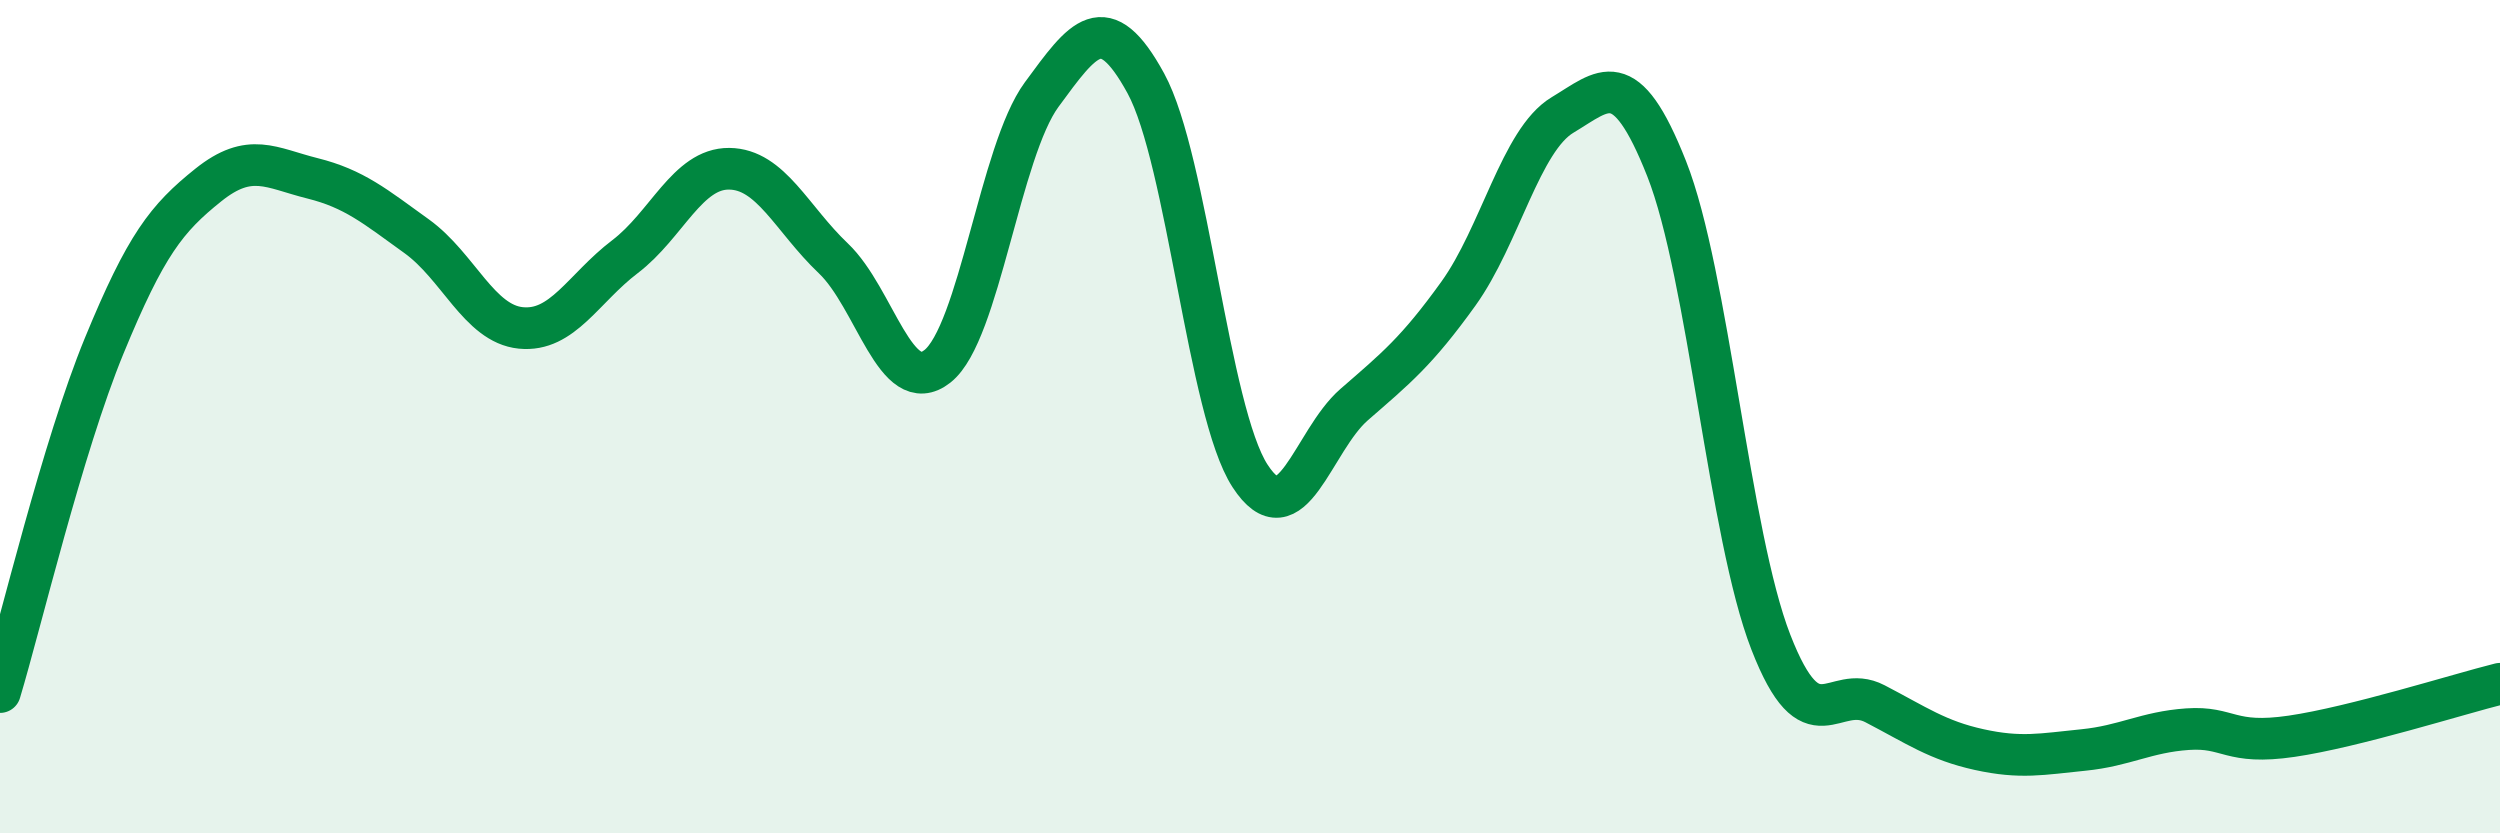 
    <svg width="60" height="20" viewBox="0 0 60 20" xmlns="http://www.w3.org/2000/svg">
      <path
        d="M 0,16.61 C 0.5,14.95 1.5,10.73 2.5,8.3 C 3.5,5.87 4,5.24 5,4.44 C 6,3.64 6.5,4.03 7.5,4.28 C 8.5,4.53 9,4.95 10,5.67 C 11,6.39 11.5,7.77 12.5,7.87 C 13.5,7.97 14,6.92 15,6.16 C 16,5.4 16.5,4.04 17.5,4.05 C 18.5,4.06 19,5.25 20,6.2 C 21,7.15 21.5,9.58 22.5,8.79 C 23.5,8 24,3.63 25,2.27 C 26,0.91 26.5,0.17 27.5,2 C 28.5,3.83 29,9.88 30,11.42 C 31,12.96 31.5,10.58 32.5,9.71 C 33.5,8.84 34,8.44 35,7.05 C 36,5.66 36.5,3.36 37.5,2.76 C 38.5,2.16 39,1.52 40,4.05 C 41,6.58 41.5,12.84 42.5,15.41 C 43.5,17.98 44,16.37 45,16.89 C 46,17.41 46.5,17.77 47.5,17.99 C 48.5,18.21 49,18.1 50,18 C 51,17.9 51.5,17.57 52.5,17.5 C 53.5,17.43 53.5,17.89 55,17.67 C 56.5,17.45 59,16.66 60,16.41L60 20L0 20Z"
        fill="#008740"
        opacity="0.1"
        stroke-linecap="round"
        stroke-linejoin="round"
      />
      <path
        d="M 0,16.61 C 0.5,14.95 1.5,10.73 2.5,8.3 C 3.5,5.87 4,5.24 5,4.44 C 6,3.64 6.5,4.03 7.5,4.28 C 8.5,4.53 9,4.95 10,5.67 C 11,6.39 11.5,7.77 12.5,7.87 C 13.5,7.97 14,6.92 15,6.16 C 16,5.4 16.5,4.04 17.5,4.05 C 18.5,4.06 19,5.25 20,6.2 C 21,7.15 21.5,9.58 22.5,8.79 C 23.5,8 24,3.63 25,2.27 C 26,0.91 26.5,0.17 27.5,2 C 28.5,3.83 29,9.88 30,11.42 C 31,12.96 31.5,10.58 32.5,9.71 C 33.5,8.84 34,8.44 35,7.05 C 36,5.66 36.5,3.36 37.5,2.76 C 38.5,2.16 39,1.52 40,4.05 C 41,6.58 41.5,12.84 42.5,15.41 C 43.5,17.98 44,16.37 45,16.89 C 46,17.41 46.5,17.77 47.5,17.99 C 48.5,18.21 49,18.1 50,18 C 51,17.9 51.5,17.57 52.5,17.5 C 53.5,17.43 53.5,17.89 55,17.67 C 56.5,17.45 59,16.66 60,16.41"
        stroke="#008740"
        stroke-width="1"
        fill="none"
        stroke-linecap="round"
        stroke-linejoin="round"
      />
    </svg>
  